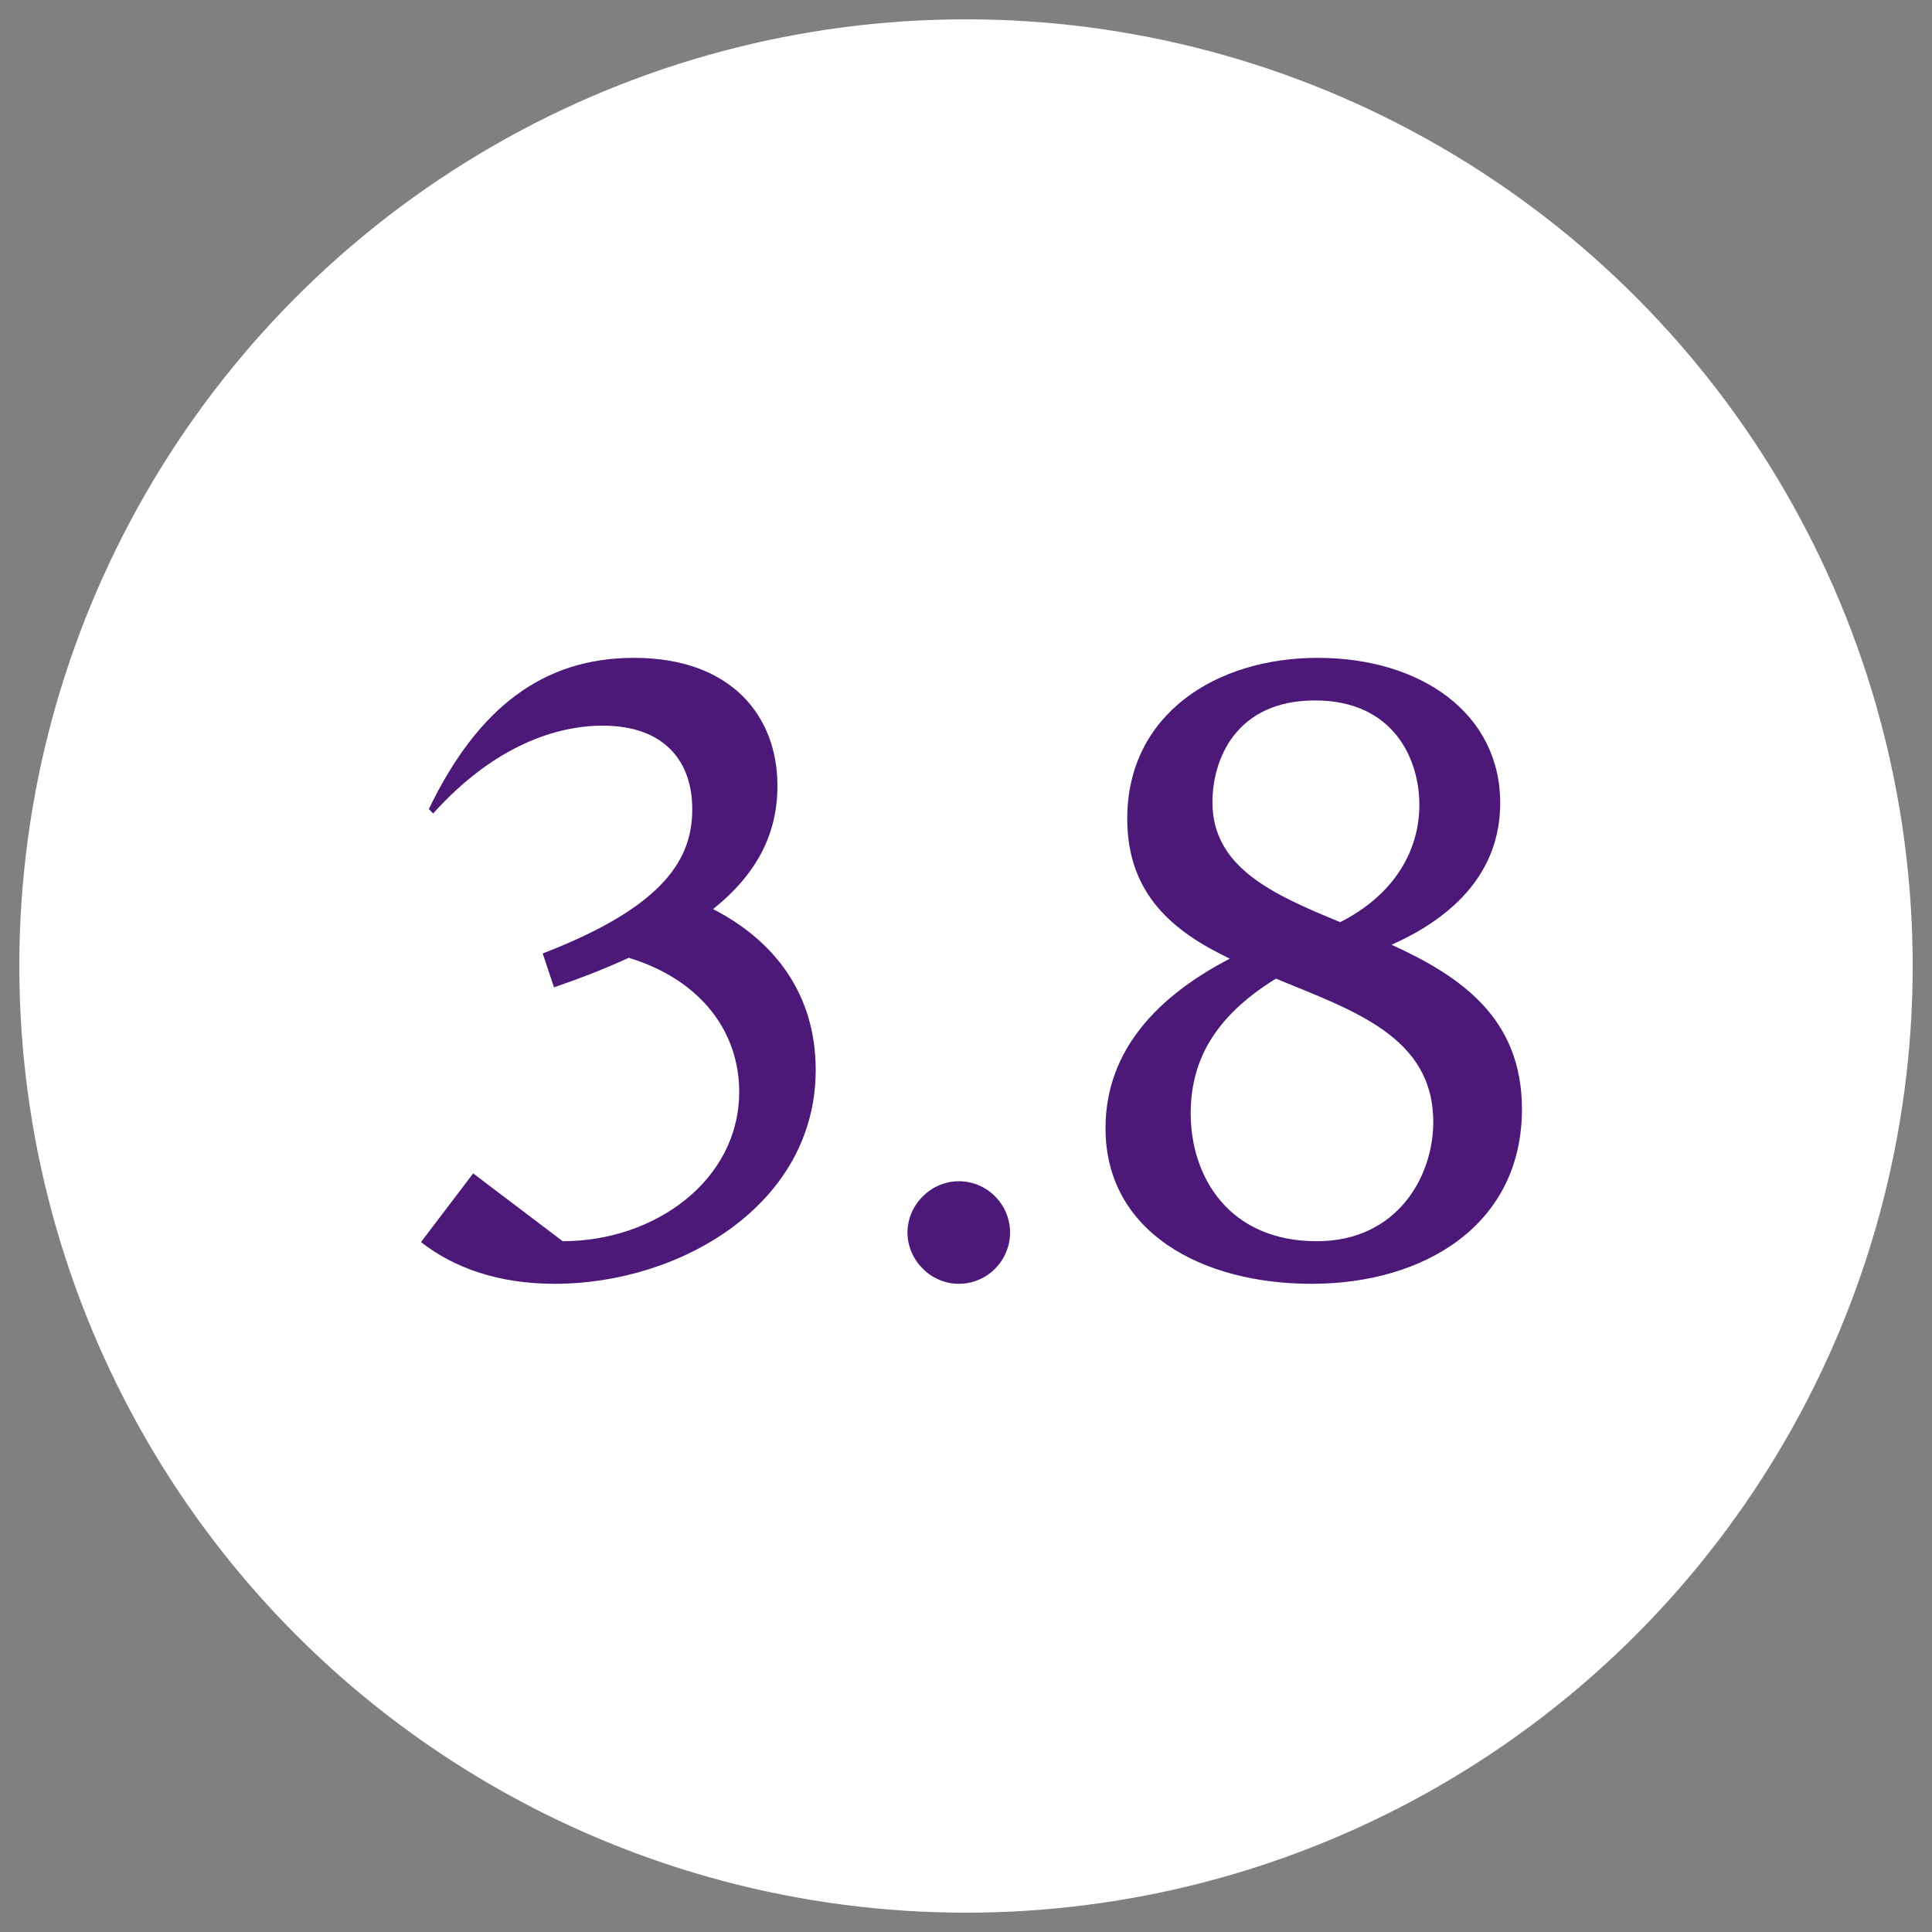 <svg width="100" height="100" viewBox="0 0 100 100" fill="none" xmlns="http://www.w3.org/2000/svg">
<rect x="0" y="0" width="100" height="100" fill="#808080" stroke="none"/>
<circle cx="50" cy="50" r="49" fill="white"/>
<path d="M36.91 47.055C40.06 48.675 42.221 51.42 42.221 55.38C42.221 62.355 35.2 66.45 28.721 66.45C25.75 66.45 23.456 65.595 21.791 64.29L24.491 60.735L29.125 64.245C33.895 64.245 38.261 61.095 38.261 56.505C38.261 53.49 36.37 50.745 32.545 49.575C31.375 50.115 30.116 50.61 28.675 51.105L28.09 49.35C34.526 46.875 35.831 44.355 35.831 41.88C35.831 39.36 34.346 37.56 31.195 37.56C28.855 37.56 25.616 38.55 22.421 42.105L22.195 41.88C24.715 36.66 28.09 34.05 32.816 34.05C37.855 34.05 40.24 37.065 40.24 40.665C40.24 43.14 39.206 45.21 36.91 47.055ZM49.626 66.45C48.186 66.45 46.971 65.235 46.971 63.795C46.971 62.355 48.186 61.14 49.626 61.14C51.111 61.14 52.281 62.355 52.281 63.795C52.281 65.235 51.111 66.45 49.626 66.45ZM72.026 48.9C75.581 50.52 78.776 52.68 78.776 57.405C78.776 63.39 73.736 66.45 67.886 66.45C62.171 66.45 57.221 63.75 57.221 58.395C57.221 54.3 60.011 51.51 63.656 49.62C60.731 48.225 58.346 46.29 58.346 42.375C58.346 36.975 62.936 34.05 68.201 34.05C73.556 34.05 77.651 36.93 77.651 41.565C77.651 45.12 75.266 47.46 72.026 48.9ZM68.066 36.255C63.926 36.255 62.756 39.36 62.756 41.52C62.756 44.895 65.861 46.29 69.371 47.73C72.206 46.29 73.466 43.995 73.466 41.655C73.466 39.27 72.116 36.255 68.066 36.255ZM68.156 64.245C72.341 64.245 74.186 60.87 74.186 58.08C74.186 53.67 70.091 52.32 66.041 50.655C62.756 52.68 61.631 55.02 61.631 57.63C61.631 60.915 63.611 64.245 68.156 64.245Z" fill="#4D1979"/>
</svg>

